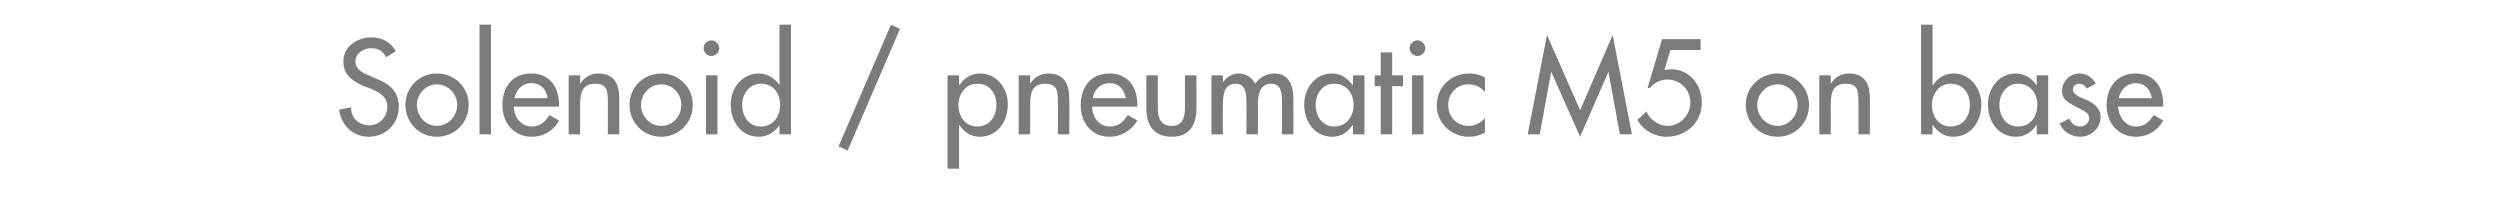 <?xml version="1.0" standalone="no"?><!DOCTYPE svg PUBLIC "-//W3C//DTD SVG 1.1//EN" "http://www.w3.org/Graphics/SVG/1.1/DTD/svg11.dtd"><svg xmlns="http://www.w3.org/2000/svg" version="1.1" width="415px" height="32.7px" viewBox="0 -5 415 32.7" style="top:-5px">  <desc>Solenoid / pneumatic M5 on base</desc>  <defs/>  <g id="Polygon208009">    <path d="M 64.1 4.5 C 63.6 3.5 62.8 3 61.6 3 C 60.3 3 59 3.9 59 5.2 C 59 6.5 60.2 7.1 61.2 7.5 C 61.2 7.5 62.3 8 62.3 8 C 64.5 8.8 66.2 10.1 66.2 12.7 C 66.2 15.6 64 17.7 61.2 17.7 C 58.6 17.7 56.6 15.8 56.3 13.2 C 56.3 13.2 58.3 12.8 58.3 12.8 C 58.2 14.6 59.6 15.8 61.3 15.8 C 63 15.8 64.3 14.4 64.3 12.7 C 64.3 11 62.9 10.3 61.5 9.7 C 61.5 9.7 60.4 9.3 60.4 9.3 C 58.6 8.5 57 7.5 57 5.2 C 57 2.7 59.3 1.2 61.7 1.2 C 63.4 1.2 64.9 2 65.7 3.5 C 65.7 3.5 64.1 4.5 64.1 4.5 Z M 77.8 12.4 C 77.8 15.4 75.5 17.7 72.5 17.7 C 69.6 17.7 67.3 15.4 67.3 12.4 C 67.3 9.5 69.6 7.2 72.5 7.2 C 75.5 7.2 77.8 9.5 77.8 12.4 Z M 69.2 12.4 C 69.2 14.3 70.7 15.9 72.5 15.9 C 74.4 15.9 75.9 14.3 75.9 12.4 C 75.9 10.6 74.4 9 72.5 9 C 70.7 9 69.2 10.6 69.2 12.4 Z M 81.5 17.3 L 79.6 17.3 L 79.6 -0.9 L 81.5 -0.9 L 81.5 17.3 Z M 85.3 12.7 C 85.3 14.4 86.5 16 88.3 16 C 89.7 16 90.5 15.2 91.2 14.1 C 91.2 14.1 92.8 15 92.8 15 C 91.9 16.7 90.2 17.7 88.3 17.7 C 85.3 17.7 83.4 15.4 83.4 12.5 C 83.4 9.5 85 7.2 88.2 7.2 C 91.3 7.2 92.8 9.5 92.8 12.4 C 92.81 12.43 92.8 12.7 92.8 12.7 C 92.8 12.7 85.32 12.73 85.3 12.7 Z M 90.9 11.3 C 90.7 9.8 89.7 8.8 88.2 8.8 C 86.7 8.8 85.7 9.9 85.4 11.3 C 85.4 11.3 90.9 11.3 90.9 11.3 Z M 96.3 8.8 C 96.3 8.8 96.36 8.82 96.4 8.8 C 97 7.8 98.1 7.2 99.3 7.2 C 102.1 7.2 102.8 9.1 102.8 11.5 C 102.81 11.47 102.8 17.3 102.8 17.3 L 100.9 17.3 C 100.9 17.3 100.92 11.7 100.9 11.7 C 100.9 10 100.7 8.9 98.8 8.9 C 96.3 8.9 96.3 11 96.3 12.8 C 96.32 12.81 96.3 17.3 96.3 17.3 L 94.4 17.3 L 94.4 7.5 L 96.3 7.5 L 96.3 8.8 Z M 115 12.4 C 115 15.4 112.7 17.7 109.8 17.7 C 106.8 17.7 104.5 15.4 104.5 12.4 C 104.5 9.5 106.8 7.2 109.8 7.2 C 112.7 7.2 115 9.5 115 12.4 Z M 106.4 12.4 C 106.4 14.3 107.9 15.9 109.8 15.9 C 111.7 15.9 113.1 14.3 113.1 12.4 C 113.1 10.6 111.7 9 109.8 9 C 107.9 9 106.4 10.6 106.4 12.4 Z M 119.1 17.3 L 117.2 17.3 L 117.2 7.5 L 119.1 7.5 L 119.1 17.3 Z M 119.4 3 C 119.4 3.7 118.8 4.3 118.1 4.3 C 117.4 4.3 116.8 3.7 116.8 3 C 116.8 2.3 117.4 1.7 118.1 1.7 C 118.8 1.7 119.4 2.3 119.4 3 Z M 129.5 12.4 C 129.5 10.5 128.4 8.9 126.3 8.9 C 124.4 8.9 123.2 10.6 123.2 12.4 C 123.2 14.3 124.3 16 126.3 16 C 128.4 16 129.5 14.3 129.5 12.4 Z M 129.4 15.8 C 129.4 15.8 129.37 15.79 129.4 15.8 C 128.6 16.9 127.4 17.7 126 17.7 C 123 17.7 121.3 15.2 121.3 12.3 C 121.3 9.7 123.1 7.2 126 7.2 C 127.4 7.2 128.6 8 129.4 9.1 C 129.37 9.13 129.4 9.1 129.4 9.1 L 129.4 -0.9 L 131.3 -0.9 L 131.3 17.3 L 129.4 17.3 L 129.4 15.8 Z M 149.4 -0.2 L 140.7 20 L 139.2 19.3 L 147.9 -0.9 L 149.4 -0.2 Z M 165.4 12.4 C 165.4 10.5 164.3 8.9 162.2 8.9 C 160.3 8.9 159.1 10.6 159.1 12.4 C 159.1 14.3 160.2 16 162.2 16 C 164.3 16 165.4 14.3 165.4 12.4 Z M 159.2 9.1 C 159.2 9.1 159.26 9.13 159.3 9.1 C 160 8 161.2 7.2 162.7 7.2 C 165.5 7.2 167.3 9.7 167.3 12.3 C 167.3 15.2 165.6 17.7 162.6 17.7 C 161.2 17.7 160 16.9 159.3 15.8 C 159.26 15.79 159.2 15.8 159.2 15.8 L 159.2 23 L 157.3 23 L 157.3 7.5 L 159.2 7.5 L 159.2 9.1 Z M 171 8.8 C 171 8.8 171.08 8.82 171.1 8.8 C 171.7 7.8 172.8 7.2 174 7.2 C 176.8 7.2 177.5 9.1 177.5 11.5 C 177.53 11.47 177.5 17.3 177.5 17.3 L 175.6 17.3 C 175.6 17.3 175.64 11.7 175.6 11.7 C 175.6 10 175.4 8.9 173.5 8.9 C 171 8.9 171 11 171 12.8 C 171.04 12.81 171 17.3 171 17.3 L 169.1 17.3 L 169.1 7.5 L 171 7.5 L 171 8.8 Z M 181.3 12.7 C 181.3 14.4 182.4 16 184.2 16 C 185.7 16 186.5 15.2 187.2 14.1 C 187.2 14.1 188.8 15 188.8 15 C 187.8 16.7 186.1 17.7 184.2 17.7 C 181.2 17.7 179.4 15.4 179.4 12.5 C 179.4 9.5 181 7.2 184.2 7.2 C 187.3 7.2 188.8 9.5 188.8 12.4 C 188.76 12.43 188.8 12.7 188.8 12.7 C 188.8 12.7 181.26 12.73 181.3 12.7 Z M 186.9 11.3 C 186.6 9.8 185.7 8.8 184.2 8.8 C 182.7 8.8 181.6 9.9 181.4 11.3 C 181.4 11.3 186.9 11.3 186.9 11.3 Z M 192.2 7.5 C 192.2 7.5 192.18 12.94 192.2 12.9 C 192.2 14.5 192.6 15.9 194.5 15.9 C 196.3 15.9 196.7 14.5 196.7 12.9 C 196.72 12.94 196.7 7.5 196.7 7.5 L 198.6 7.5 C 198.6 7.5 198.61 13.15 198.6 13.1 C 198.6 15.8 197.4 17.7 194.5 17.7 C 191.6 17.7 190.3 15.8 190.3 13.1 C 190.29 13.15 190.3 7.5 190.3 7.5 L 192.2 7.5 Z M 203 8.7 C 203 8.7 203 8.74 203 8.7 C 203.5 7.9 204.5 7.2 205.6 7.2 C 206.9 7.2 207.8 7.9 208.4 8.9 C 209 7.9 210.2 7.2 211.5 7.2 C 214 7.2 214.7 9.2 214.7 11.4 C 214.72 11.44 214.7 17.3 214.7 17.3 L 212.8 17.3 C 212.8 17.3 212.83 11.76 212.8 11.8 C 212.8 10.5 212.7 8.9 211 8.9 C 209 8.9 208.8 11 208.8 12.5 C 208.84 12.49 208.8 17.3 208.8 17.3 L 206.9 17.3 C 206.9 17.3 206.95 12.12 206.9 12.1 C 206.9 10.8 206.9 8.9 205.1 8.9 C 203.1 8.9 203 11 203 12.5 C 202.96 12.49 203 17.3 203 17.3 L 201.1 17.3 L 201.1 7.5 L 203 7.5 L 203 8.7 Z M 224.7 12.4 C 224.7 10.5 223.5 8.9 221.5 8.9 C 219.5 8.9 218.4 10.6 218.4 12.4 C 218.4 14.3 219.5 16 221.5 16 C 223.5 16 224.7 14.3 224.7 12.4 Z M 226.5 17.3 L 224.6 17.3 L 224.6 15.8 C 224.6 15.8 224.52 15.79 224.5 15.8 C 223.8 16.9 222.6 17.7 221.2 17.7 C 218.2 17.7 216.5 15.2 216.5 12.3 C 216.5 9.7 218.3 7.2 221.1 7.2 C 222.6 7.2 223.7 8 224.5 9.1 C 224.52 9.13 224.6 9.1 224.6 9.1 L 224.6 7.5 L 226.5 7.5 L 226.5 17.3 Z M 231.1 17.3 L 229.2 17.3 L 229.2 9.3 L 228.2 9.3 L 228.2 7.5 L 229.2 7.5 L 229.2 3.7 L 231.1 3.7 L 231.1 7.5 L 232.9 7.5 L 232.9 9.3 L 231.1 9.3 L 231.1 17.3 Z M 236.3 17.3 L 234.4 17.3 L 234.4 7.5 L 236.3 7.5 L 236.3 17.3 Z M 236.6 3 C 236.6 3.7 236 4.3 235.3 4.3 C 234.6 4.3 234 3.7 234 3 C 234 2.3 234.6 1.7 235.3 1.7 C 236 1.7 236.6 2.3 236.6 3 Z M 246.5 10.3 C 245.8 9.4 244.8 9 243.7 9 C 241.8 9 240.4 10.6 240.4 12.4 C 240.4 14.4 241.8 15.9 243.8 15.9 C 244.9 15.9 245.8 15.4 246.5 14.6 C 246.5 14.6 246.5 17 246.5 17 C 245.6 17.5 244.8 17.7 243.8 17.7 C 240.9 17.7 238.5 15.4 238.5 12.5 C 238.5 9.4 240.9 7.2 243.9 7.2 C 244.8 7.2 245.8 7.4 246.5 7.9 C 246.5 7.9 246.5 10.3 246.5 10.3 Z M 257.5 6.9 L 257.5 6.9 L 255.6 17.3 L 253.6 17.3 L 256.8 0.8 L 262.3 13.3 L 267.7 0.8 L 270.9 17.3 L 268.9 17.3 L 267 6.9 L 267 6.9 L 262.3 17.7 L 257.5 6.9 Z M 277.3 3.3 L 276.3 6.6 C 276.3 6.6 277.42 6.49 277.4 6.5 C 280.5 6.5 282.5 9.1 282.5 12 C 282.5 15.4 279.9 17.7 276.6 17.7 C 274.7 17.7 272.7 16.6 271.8 14.9 C 271.8 14.9 273.3 13.5 273.3 13.5 C 273.8 14.8 275.4 15.9 276.8 15.9 C 278.9 15.9 280.6 14.1 280.6 12 C 280.6 9.9 278.9 8.2 276.8 8.2 C 275.7 8.2 274.6 8.7 273.9 9.6 C 273.87 9.62 273.5 9.6 273.5 9.6 L 275.9 1.5 L 282.3 1.5 L 282.3 3.3 L 277.3 3.3 Z M 300.3 12.4 C 300.3 15.4 298 17.7 295.1 17.7 C 292.1 17.7 289.8 15.4 289.8 12.4 C 289.8 9.5 292.1 7.2 295.1 7.2 C 298 7.2 300.3 9.5 300.3 12.4 Z M 291.7 12.4 C 291.7 14.3 293.2 15.9 295.1 15.9 C 296.9 15.9 298.4 14.3 298.4 12.4 C 298.4 10.6 296.9 9 295.1 9 C 293.2 9 291.7 10.6 291.7 12.4 Z M 303.9 8.8 C 303.9 8.8 303.97 8.82 304 8.8 C 304.6 7.8 305.7 7.2 306.9 7.2 C 309.7 7.2 310.4 9.1 310.4 11.5 C 310.41 11.47 310.4 17.3 310.4 17.3 L 308.5 17.3 C 308.5 17.3 308.52 11.7 308.5 11.7 C 308.5 10 308.3 8.9 306.4 8.9 C 303.9 8.9 303.9 11 303.9 12.8 C 303.92 12.81 303.9 17.3 303.9 17.3 L 302 17.3 L 302 7.5 L 303.9 7.5 L 303.9 8.8 Z M 327 12.4 C 327 10.5 325.9 8.9 323.8 8.9 C 321.9 8.9 320.7 10.6 320.7 12.4 C 320.7 14.3 321.8 16 323.8 16 C 325.9 16 327 14.3 327 12.4 Z M 318.9 -0.9 L 320.8 -0.9 L 320.8 9.1 C 320.8 9.1 320.87 9.13 320.9 9.1 C 321.6 8 322.8 7.2 324.3 7.2 C 327.1 7.2 328.9 9.7 328.9 12.3 C 328.9 15.2 327.2 17.7 324.2 17.7 C 322.8 17.7 321.6 16.9 320.9 15.8 C 320.87 15.79 320.8 15.8 320.8 15.8 L 320.8 17.3 L 318.9 17.3 L 318.9 -0.9 Z M 338.2 12.4 C 338.2 10.5 337 8.9 335 8.9 C 333.1 8.9 331.9 10.6 331.9 12.4 C 331.9 14.3 333 16 335 16 C 337.1 16 338.2 14.3 338.2 12.4 Z M 340 17.3 L 338.1 17.3 L 338.1 15.8 C 338.1 15.8 338.05 15.79 338 15.8 C 337.3 16.9 336.1 17.7 334.7 17.7 C 331.7 17.7 330 15.2 330 12.3 C 330 9.7 331.8 7.2 334.6 7.2 C 336.1 7.2 337.3 8 338 9.1 C 338.05 9.13 338.1 9.1 338.1 9.1 L 338.1 7.5 L 340 7.5 L 340 17.3 Z M 346.4 9.7 C 346.2 9.3 345.7 8.9 345.1 8.9 C 344.6 8.9 344.1 9.3 344.1 9.8 C 344.1 10.7 345.2 11.1 346.4 11.6 C 347.5 12.1 348.7 12.9 348.7 14.4 C 348.7 16.3 347.1 17.7 345.3 17.7 C 343.8 17.7 342.4 16.8 341.9 15.5 C 341.9 15.5 343.5 14.7 343.5 14.7 C 343.9 15.5 344.4 16 345.3 16 C 346.1 16 346.8 15.4 346.8 14.6 C 346.8 14.1 346.5 13.8 346.1 13.5 C 346.1 13.5 344.2 12.5 344.2 12.5 C 343.1 11.9 342.3 11.4 342.3 10.1 C 342.3 8.5 343.6 7.2 345.2 7.2 C 346.4 7.2 347.4 7.9 347.9 8.9 C 347.9 8.9 346.4 9.7 346.4 9.7 Z M 351.6 12.7 C 351.7 14.4 352.8 16 354.6 16 C 356 16 356.8 15.2 357.5 14.1 C 357.5 14.1 359.1 15 359.1 15 C 358.2 16.7 356.5 17.7 354.6 17.7 C 351.6 17.7 349.7 15.4 349.7 12.5 C 349.7 9.5 351.4 7.2 354.5 7.2 C 357.7 7.2 359.1 9.5 359.1 12.4 C 359.13 12.43 359.1 12.7 359.1 12.7 C 359.1 12.7 351.63 12.73 351.6 12.7 Z M 357.2 11.3 C 357 9.8 356 8.8 354.5 8.8 C 353.1 8.8 352 9.9 351.7 11.3 C 351.7 11.3 357.2 11.3 357.2 11.3 Z " stroke="none" fill="#7b7b7a"/>  </g></svg>